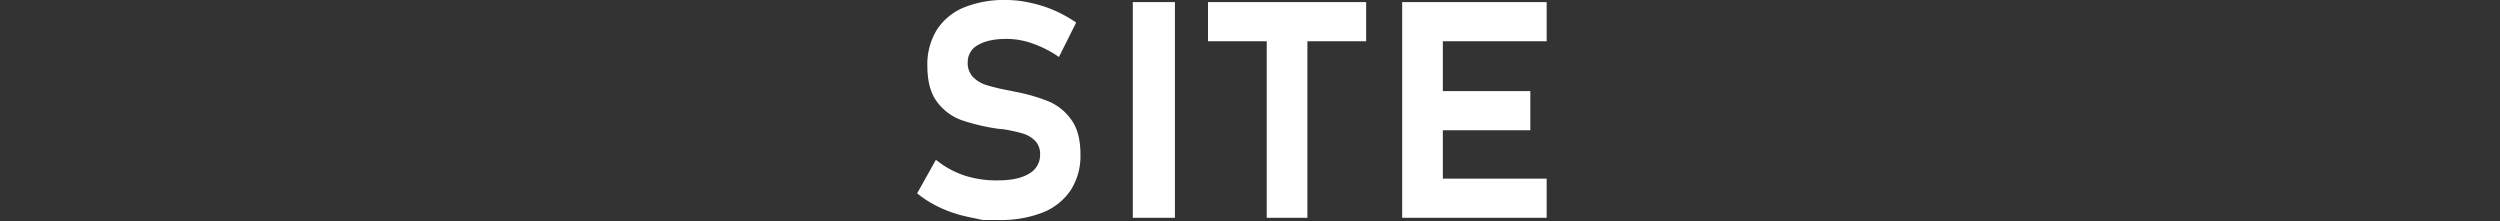 <svg id="レイヤー_1" data-name="レイヤー 1" xmlns="http://www.w3.org/2000/svg" viewBox="0 0 666 59"><rect x="0" y="0" width="666" height="59" fill="#333333" stroke="none"/><defs><style>.cls-1{fill:#fff;}</style></defs><title>ttl_site</title><path class="cls-1" d="M261.83,58.61h4.11a30.68,30.68,0,0,0,11.84-2,16.09,16.09,0,0,0,7.49-6,16.77,16.77,0,0,0,2.56-9.41V41.1c0-3.89-.81-7-2.45-9.22a14.1,14.1,0,0,0-6.1-4.9,47.73,47.73,0,0,0-9.11-2.59l-.46-.1-.45-.1a1.8,1.8,0,0,0-.32-.06,1.7,1.7,0,0,1-.31-.06,55.56,55.56,0,0,1-5.89-1.42,8.43,8.43,0,0,1-3.52-2.12,5.34,5.34,0,0,1-1.42-3.93v0a5.11,5.11,0,0,1,2.73-4.6q2.72-1.64,7.7-1.64a21,21,0,0,1,6.94,1.26,29.19,29.19,0,0,1,6.93,3.56L286.69,6a36.27,36.27,0,0,0-5.85-3.24,33.82,33.82,0,0,0-6.3-2A28.89,28.89,0,0,0,268.23,0,28.55,28.55,0,0,0,256.77,2a15.67,15.67,0,0,0-7.23,6,17.49,17.49,0,0,0-2.49,9.52v0q0,6.29,2.65,9.7a14,14,0,0,0,6.44,4.78,52.93,52.93,0,0,0,9.56,2.27l.87.12a.6.6,0,0,0,.22,0,.93.93,0,0,1,.22,0,42.57,42.57,0,0,1,5.37,1.15,7.69,7.69,0,0,1,3.4,2,5,5,0,0,1,1.3,3.63v0a5.65,5.65,0,0,1-2.92,5.08q-2.93,1.8-8.22,1.8A27.69,27.69,0,0,1,257,46.78a24.47,24.47,0,0,1-7.67-4.21l-5,8.93a28.5,28.5,0,0,0,6.19,3.85,34.07,34.07,0,0,0,7.39,2.43Z"/><rect class="cls-1" x="301.78" y="0.56" width="11.22" height="57.46"/><polygon class="cls-1" points="321.81 10.99 337.46 10.99 337.46 58.02 348.29 58.02 348.29 10.99 363.94 10.99 363.94 0.56 321.81 0.56 321.81 10.99"/><polygon class="cls-1" points="377.45 0.56 373.54 0.56 373.54 58.02 377.45 58.02 384.37 58.02 412.03 58.02 412.03 47.59 384.37 47.59 384.37 34.7 407.68 34.7 407.68 24.27 384.37 24.27 384.37 10.99 412.03 10.99 412.03 0.56 384.37 0.56 377.45 0.56"/></svg>